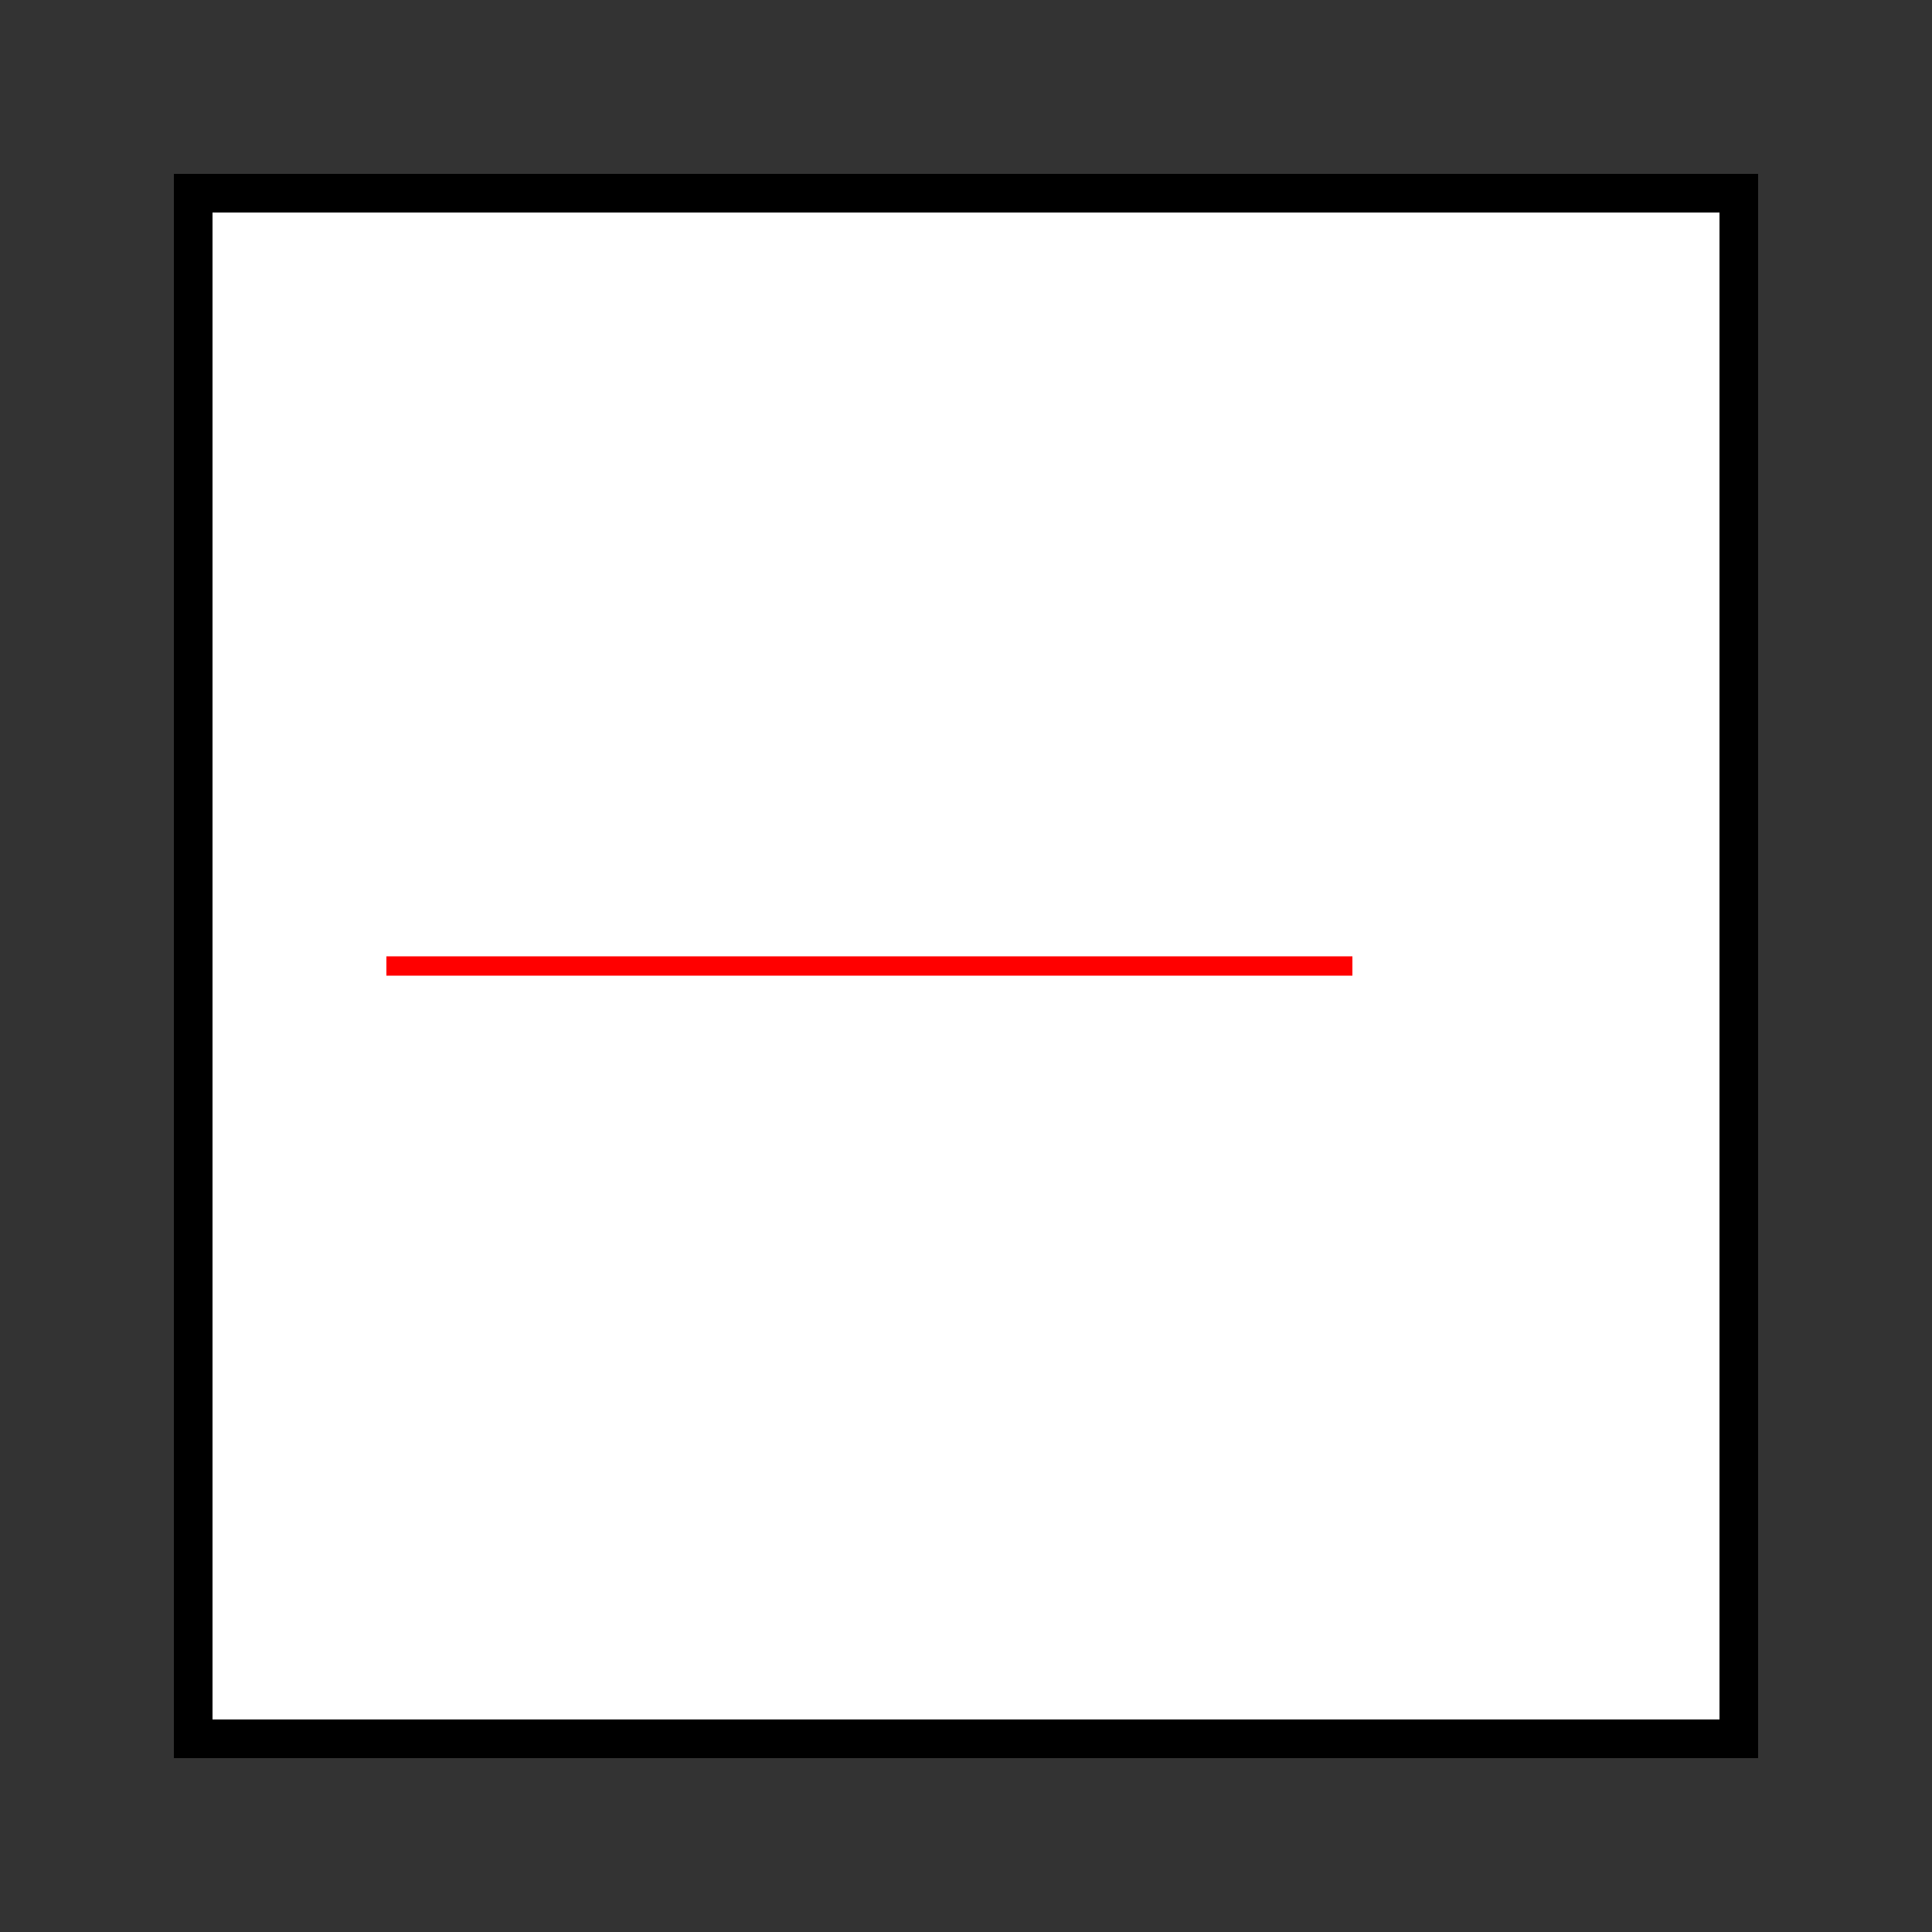 <!--

Generated by DrawGPT.
Free, open source, AI generated images in SVG, PNG, and HTML Canvas format.
https://drawgpt.ai

Created: 2023-09-26T10:03:21.041Z
Link: https://drawgpt.ai/prompt/46169/

-->
<svg xmlns="http://www.w3.org/2000/svg" xmlns:xlink="http://www.w3.org/1999/xlink" width="500" height="500"><rect width="100%" height="100%" fill="#333333" stroke="none"/><defs/><g><path fill="none" stroke="none"/><rect fill="#FEE12B" stroke="none" x="200" y="200" width="100" height="150"/><path fill="none" stroke="none"/><rect fill="#FF8000" stroke="none" x="200" y="300" width="100" height="50"/><path fill="none" stroke="#000000" paint-order="fill stroke markers" d=" M 150 250 L 200 250 M 300 250 L 350 250" stroke-miterlimit="10" stroke-width="10" stroke-dasharray=""/><path fill="#FF0000" stroke="none" paint-order="stroke fill markers" d=" M 175 250 A 25 25 0 1 1 175 249.975"/><path fill="#FF0000" stroke="none" paint-order="stroke fill markers" d=" M 375 250 A 25 25 0 1 1 375 249.975"/><path fill="#FFFFFF" stroke="none" paint-order="stroke fill markers" d=" M 240 225 A 15 15 0 1 1 240 224.985"/><path fill="#FFFFFF" stroke="none" paint-order="stroke fill markers" d=" M 290 225 A 15 15 0 1 1 290 224.985"/><path fill="#000000" stroke="none" paint-order="stroke fill markers" d=" M 230 225 A 5 5 0 1 1 230 224.995"/><path fill="#000000" stroke="none" paint-order="stroke fill markers" d=" M 280 225 A 5 5 0 1 1 280 224.995"/><path fill="none" stroke="#000000" paint-order="fill stroke markers" d=" M 230 265 L 270 265" stroke-miterlimit="10" stroke-width="3" stroke-dasharray=""/><path fill="#FF8000" stroke="none" paint-order="stroke fill markers" d=" M 260 245 A 10 10 0 1 1 260 244.99"/><path fill="none" stroke="#000000" paint-order="fill stroke markers" d=" M 200 300 L 300 300" stroke-miterlimit="10" stroke-width="5" stroke-dasharray=""/><path fill="none" stroke="none"/><rect fill="#0000FF" stroke="none" x="245" y="300" width="20" height="50"/><path fill="none" stroke="none"/><rect fill="#FFFFFF" stroke="none" x="50" y="50" width="400" height="400"/><path fill="none" stroke="none"/><rect fill="none" stroke="#000000" x="50" y="50" width="400" height="400" stroke-miterlimit="10" stroke-width="10" stroke-dasharray=""/><path fill="none" stroke="#FF0000" paint-order="fill stroke markers" d=" M 100 250 L 350 250" stroke-miterlimit="10" stroke-width="5" stroke-dasharray=""/></g></svg>